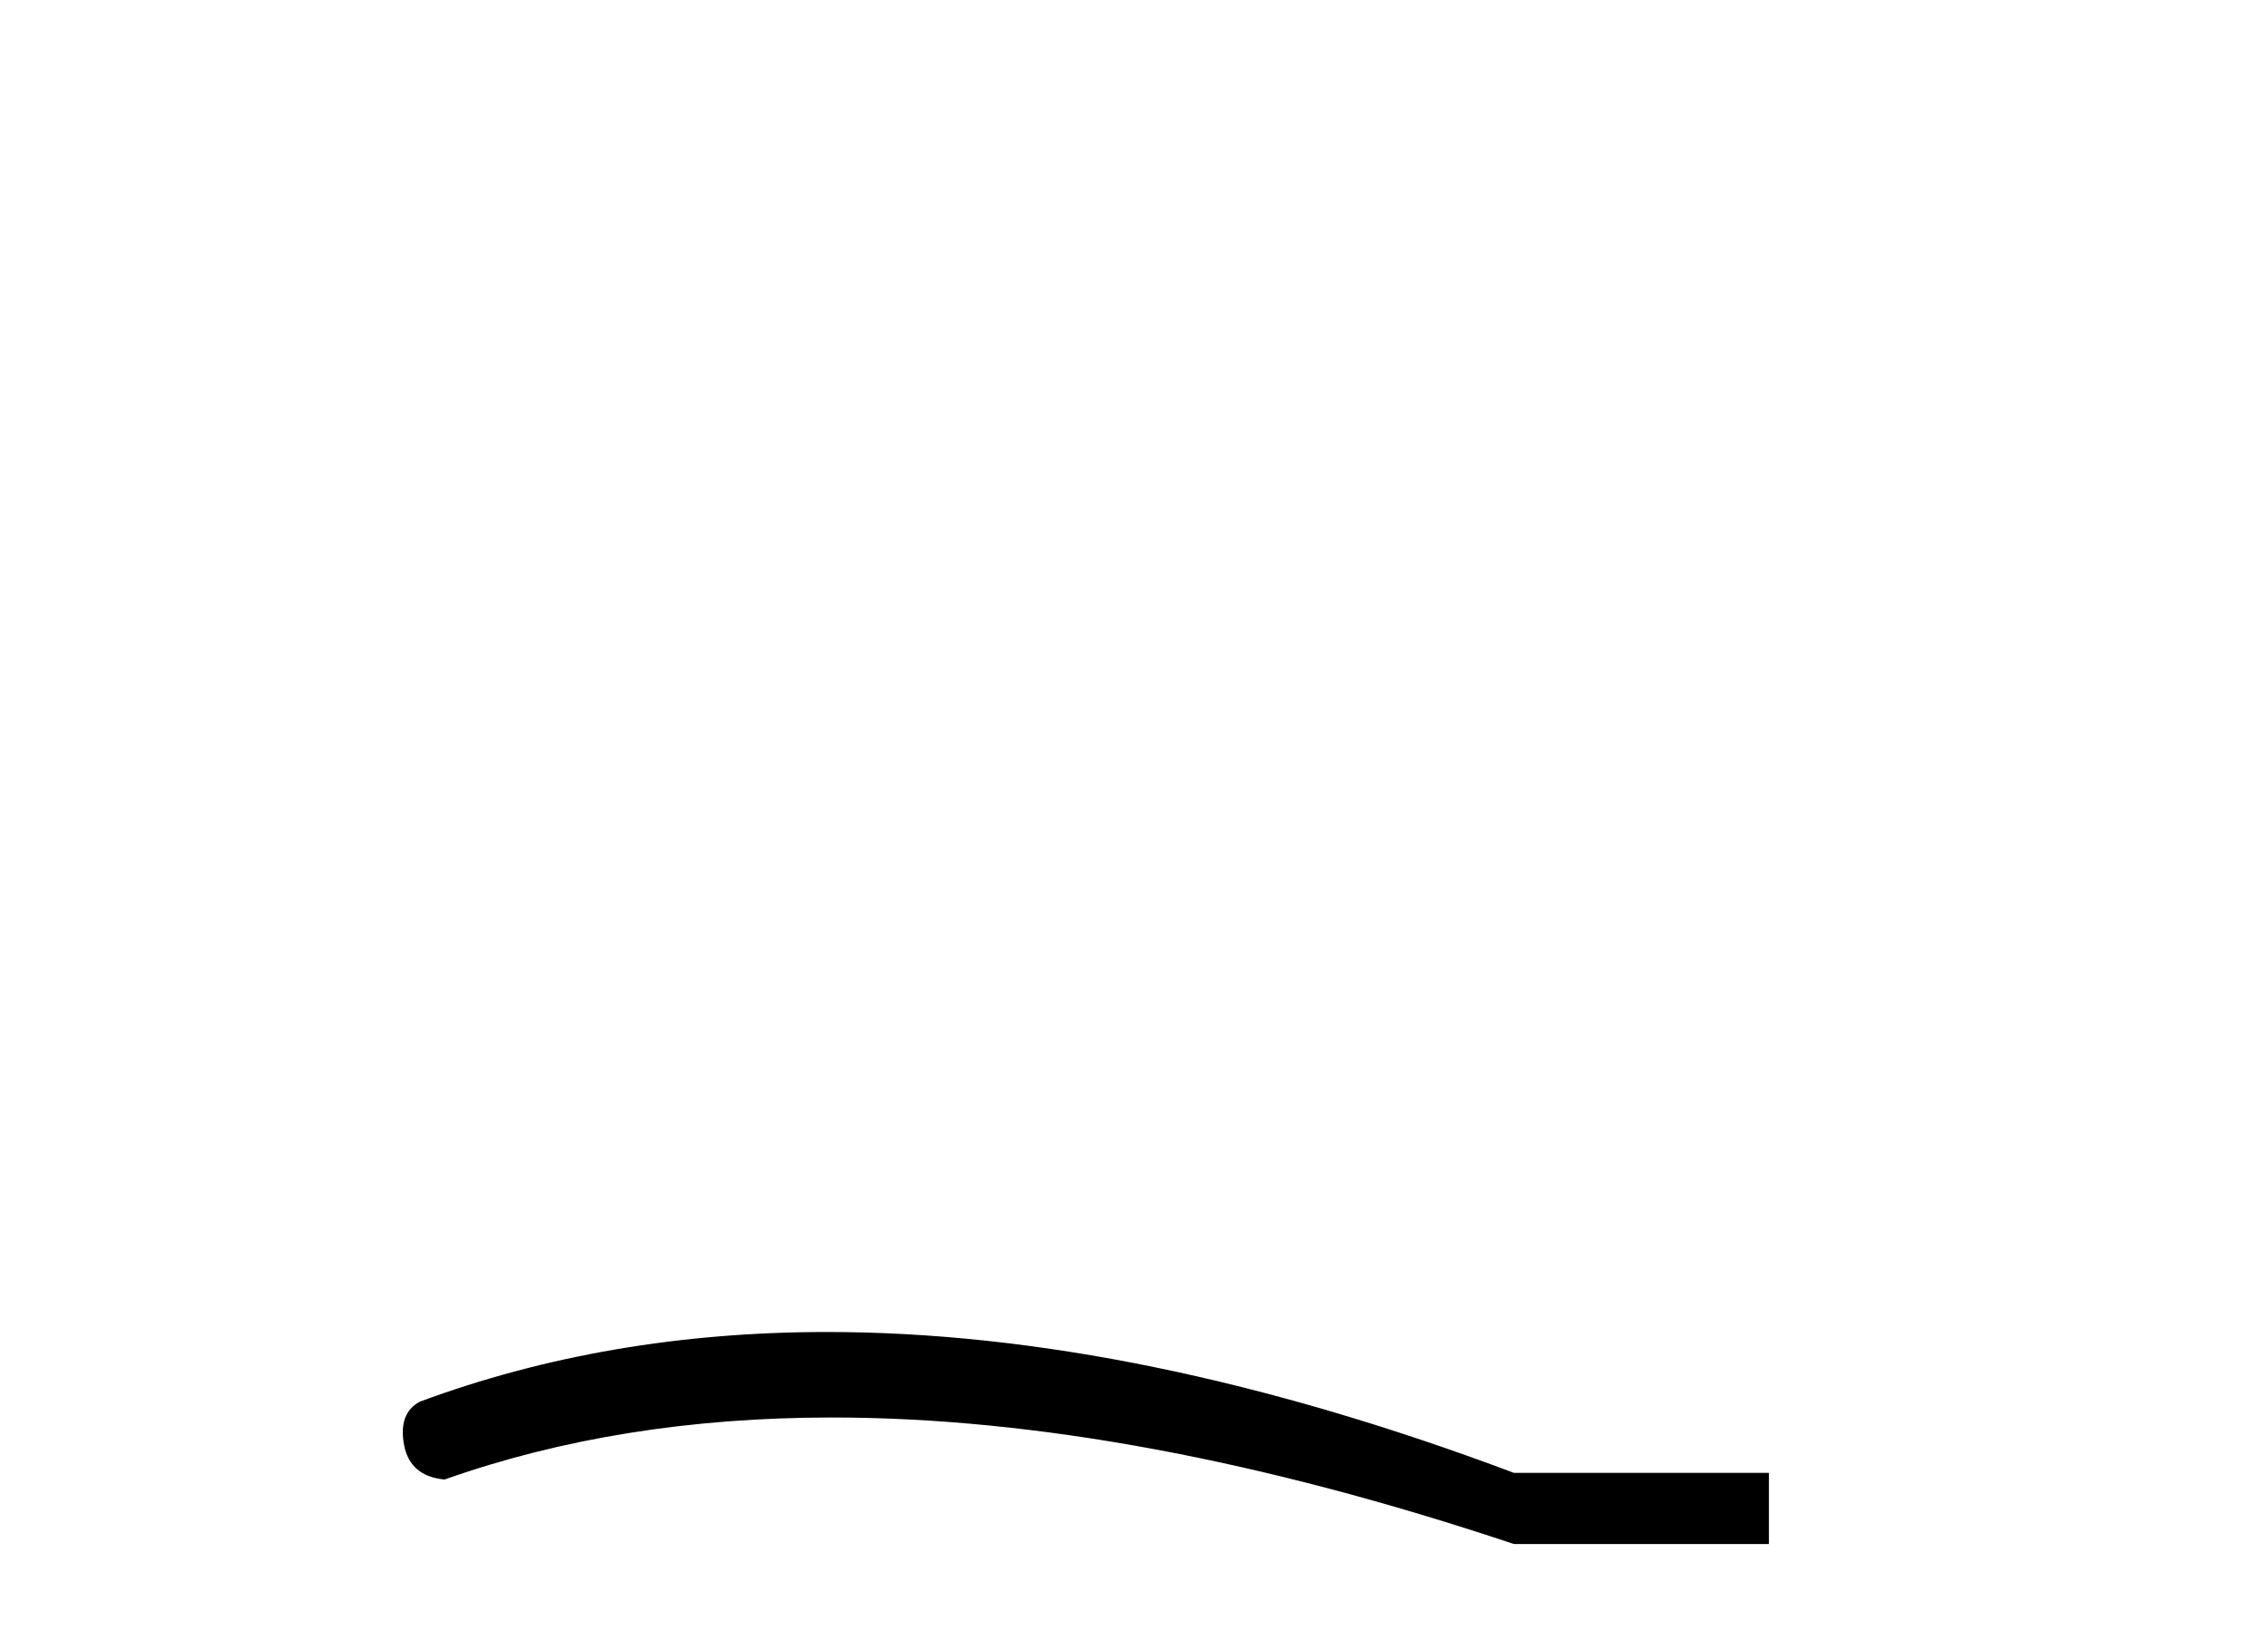 <?xml version='1.0' encoding='UTF-8' standalone='yes'?><svg xmlns='http://www.w3.org/2000/svg' xmlns:xlink='http://www.w3.org/1999/xlink' width='57.0' height='41.0' ><path d='M 20.786 33.479 Q 15.274 33.479 10.549 35.231 Q 10.008 35.523 10.154 36.313 Q 10.3 37.104 11.173 37.187 Q 15.576 35.628 20.91 35.628 Q 28.53 35.628 38.05 38.809 L 44.457 38.809 L 44.457 37.02 L 38.05 37.02 Q 28.622 33.479 20.786 33.479 Z' style='fill:#000000;stroke:none' /></svg>